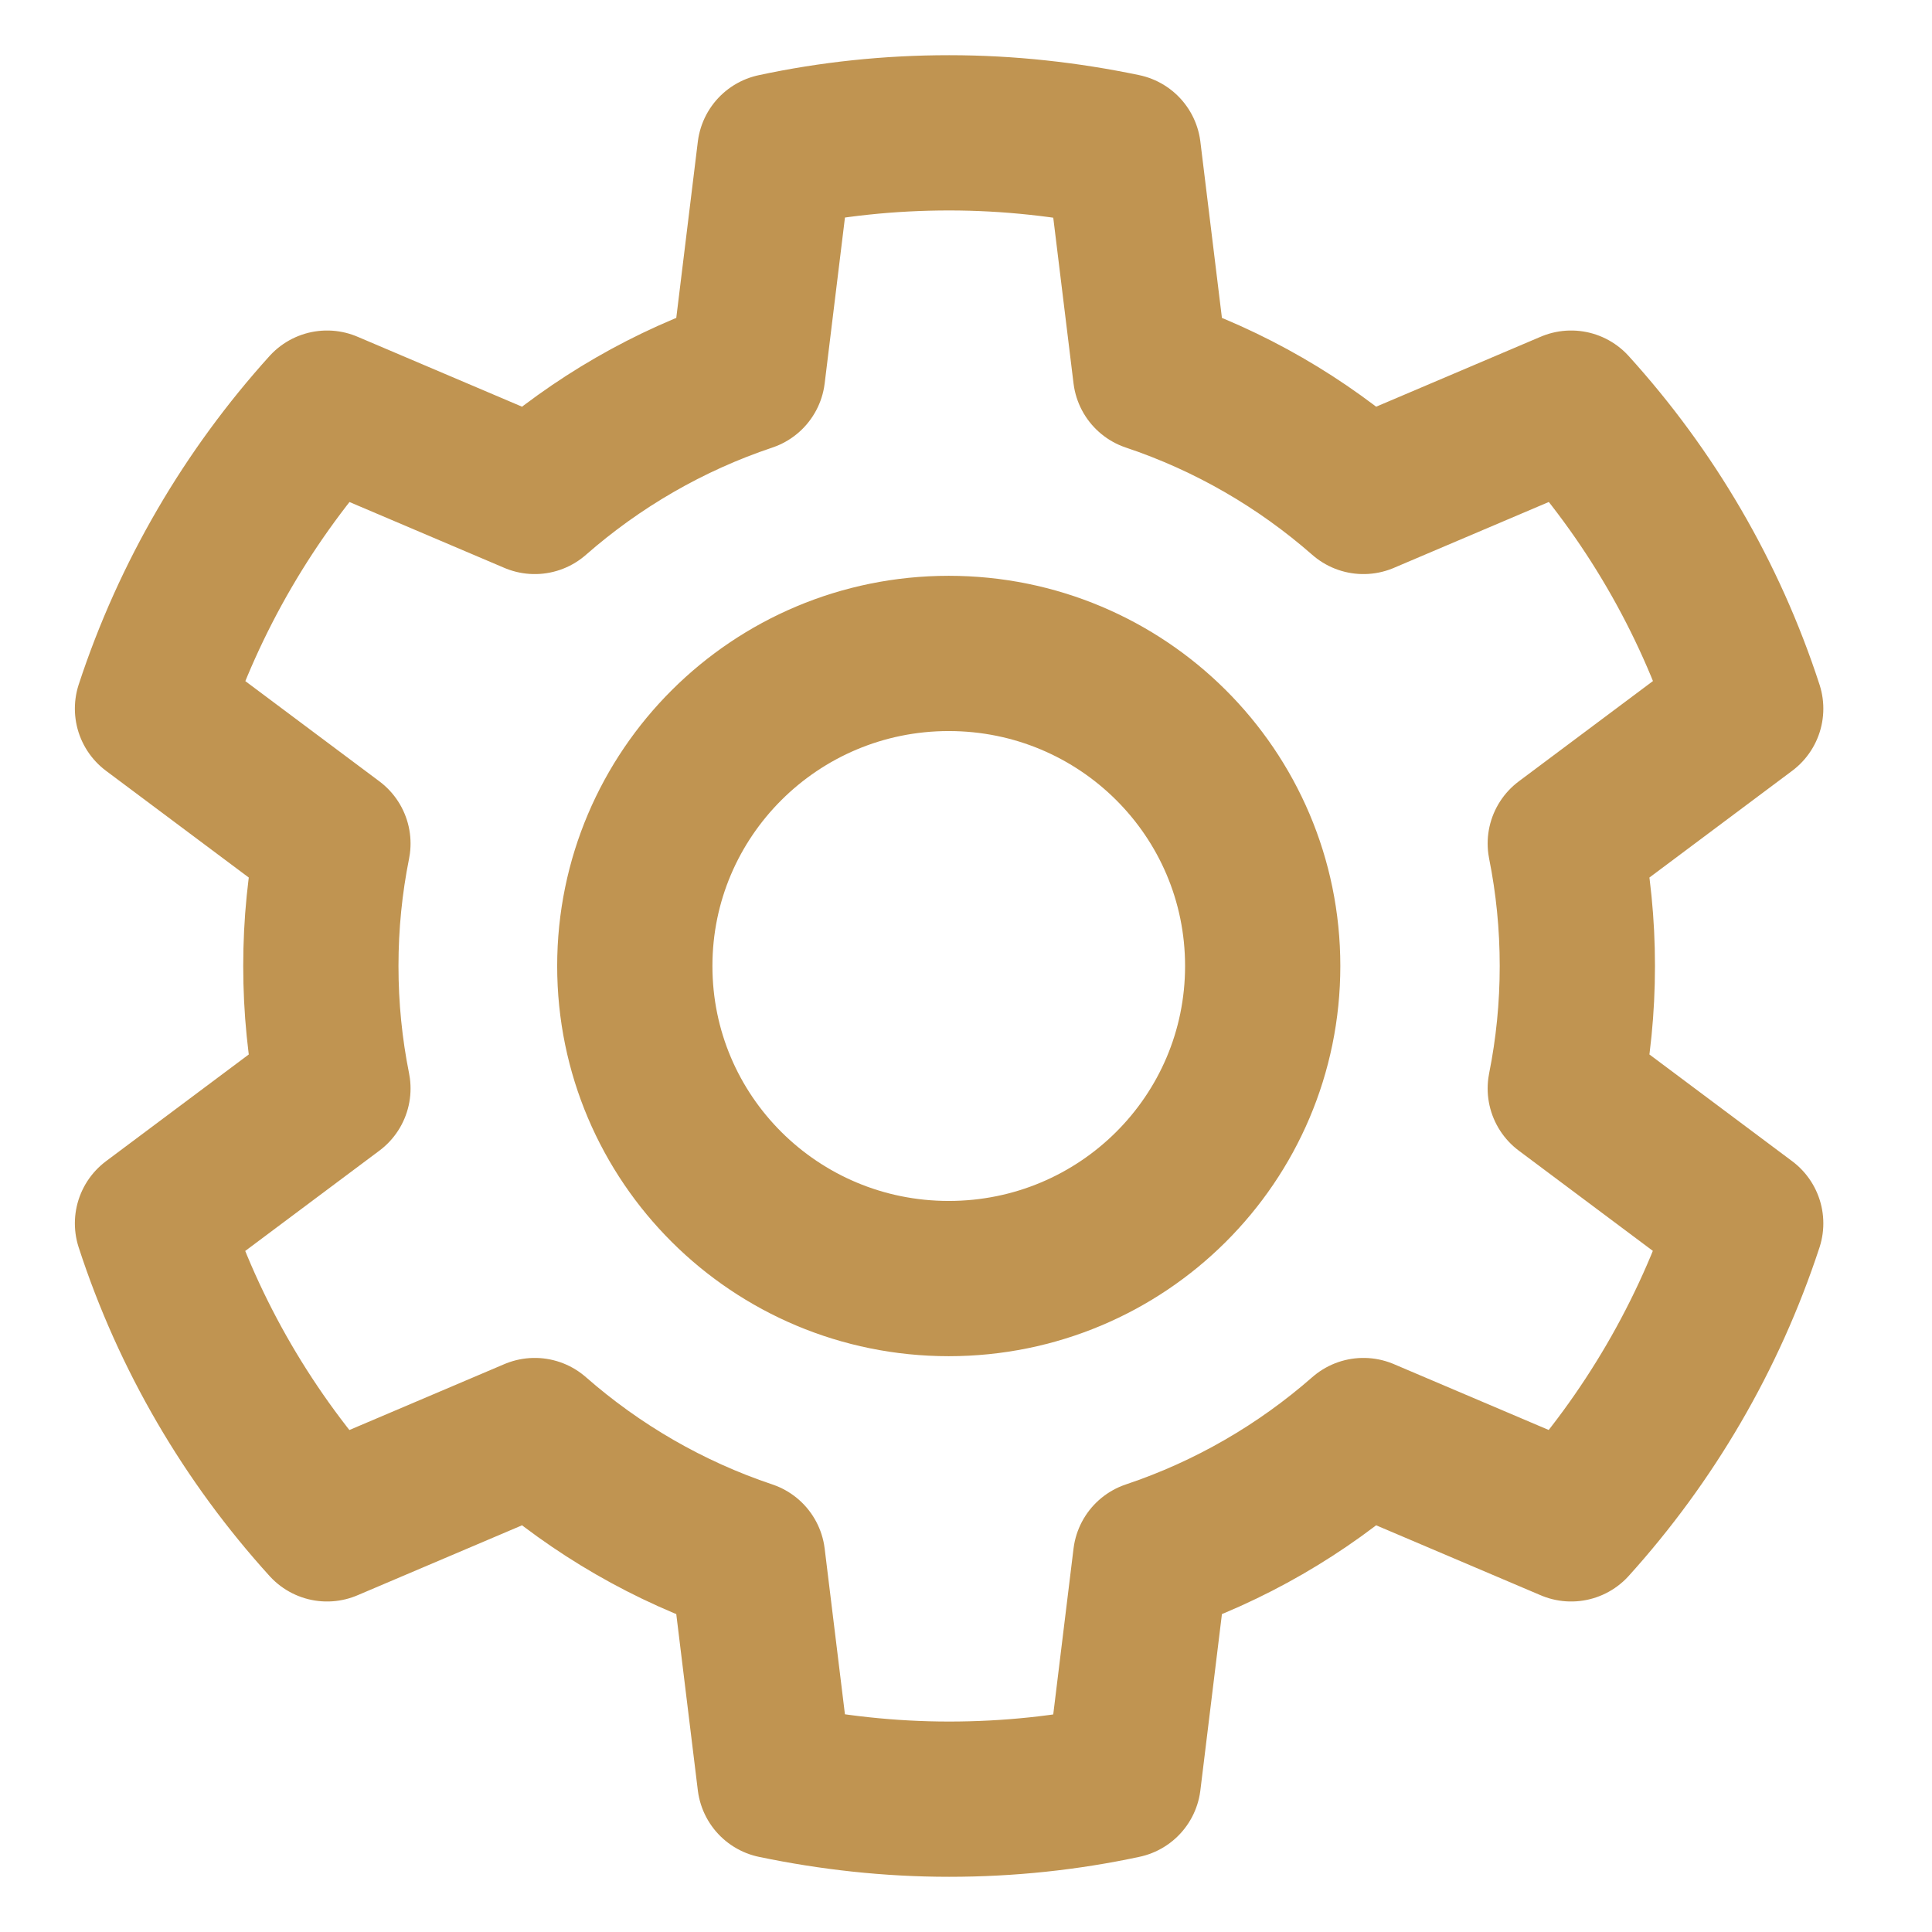 <?xml version="1.0" encoding="UTF-8"?>
<svg xmlns="http://www.w3.org/2000/svg" id="Layer_1" version="1.1" viewBox="0 0 56 56">
  <defs>
    <style>
      .st0 {
        fill: none;
        stroke: #c09451;
        stroke-linecap: round;
        stroke-linejoin: round;
        stroke-width: 4.5px;
      }
    </style>
  </defs>
  <path class="st0" d="M9.65,31.55l-5.23,3.91c1.06,3.26,2.8,6.22,5.06,8.71l6.02-2.56c1.78,1.56,3.87,2.78,6.17,3.55l.79,6.46c1.63.34,3.32.53,5.05.53s3.42-.18,5.05-.53l.79-6.46c2.3-.77,4.39-1.99,6.17-3.55l6.02,2.56c2.25-2.49,3.99-5.45,5.06-8.71l-5.23-3.91c.23-1.15.35-2.33.35-3.55s-.12-2.4-.35-3.55l5.23-3.91c-1.06-3.26-2.8-6.22-5.06-8.71l-6.02,2.56c-1.78-1.56-3.87-2.78-6.17-3.55l-.79-6.46c-1.63-.34-3.32-.53-5.05-.53s-3.42.18-5.05.53l-.79,6.46c-2.3.77-4.39,1.99-6.17,3.55l-6.02-2.56c-2.25,2.49-3.99,5.45-5.06,8.71l5.23,3.91c-.23,1.15-.35,2.33-.35,3.55s.12,2.4.35,3.55ZM18.4,28c0-5,4.07-9.06,9.1-9.06s9.1,4.05,9.1,9.06-4.07,9.06-9.1,9.06-9.1-4.05-9.1-9.06Z"></path>
</svg>
